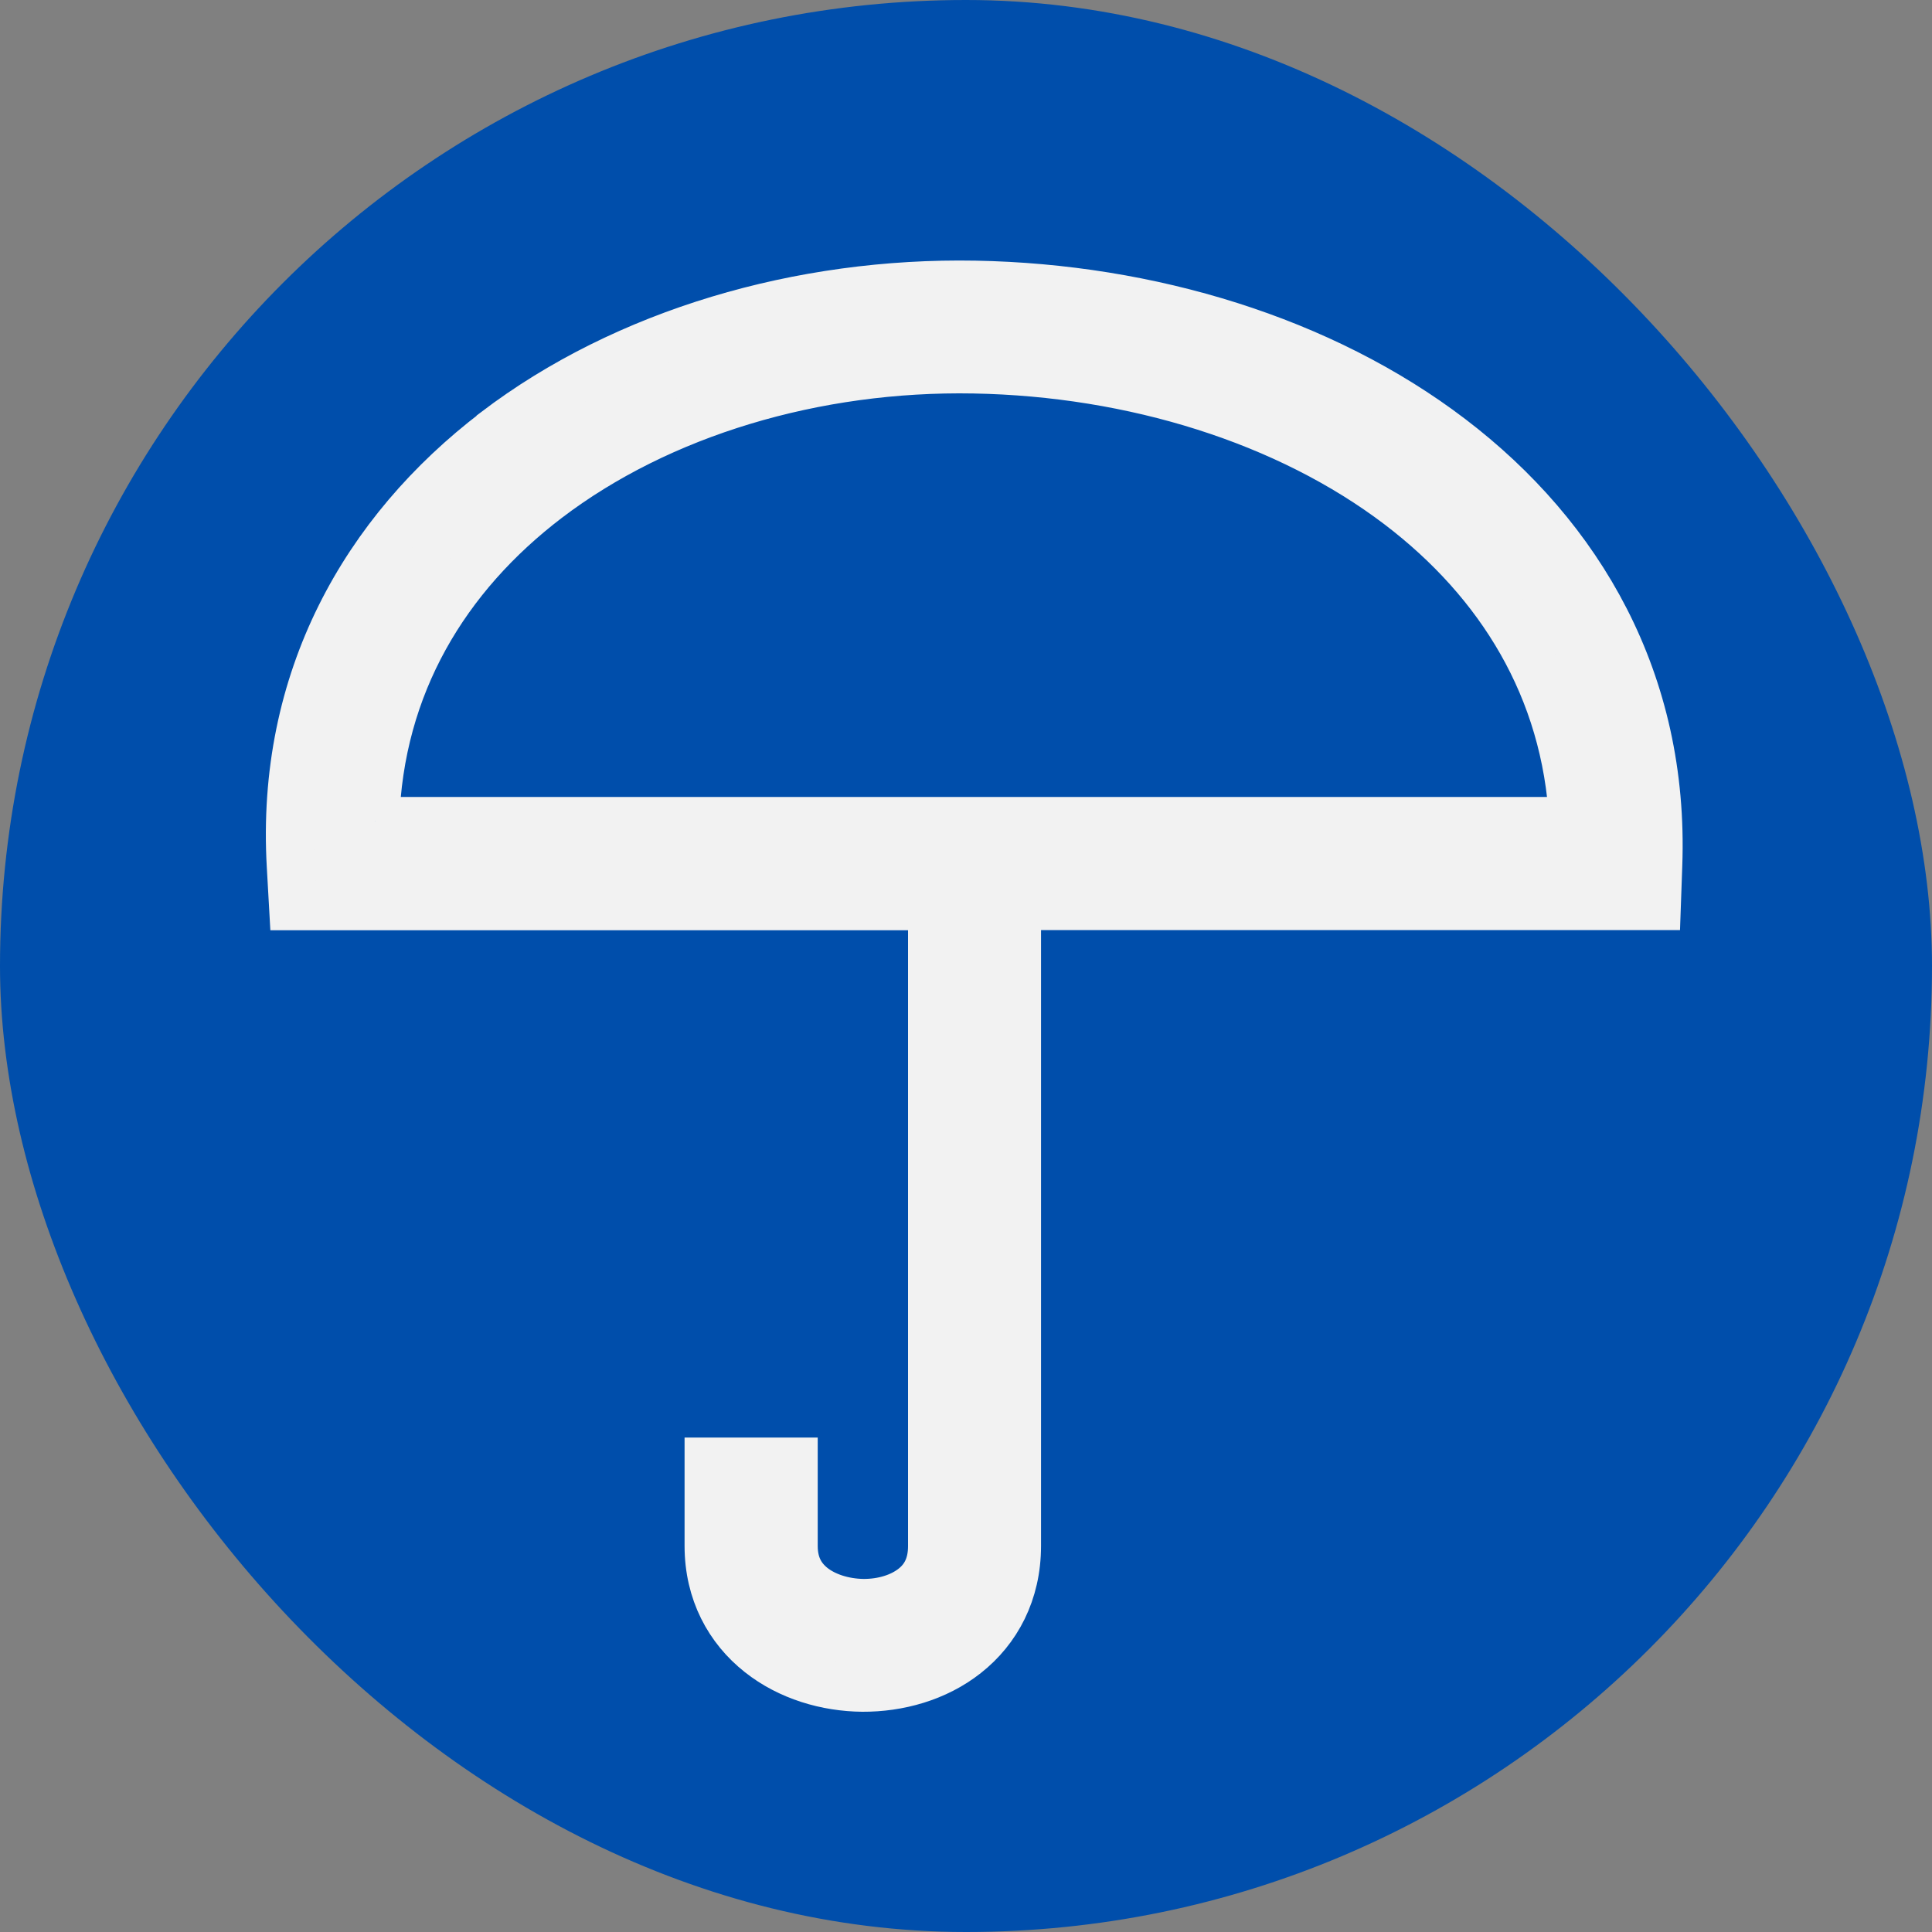 <?xml version="1.0" encoding="UTF-8"?> <svg xmlns="http://www.w3.org/2000/svg" xmlns:svg="http://www.w3.org/2000/svg" width="120" height="120"><rect width="100%" height="100%" fill="#808080" stroke="none"/><g class="layer"><title>Layer 1</title><rect x="0" y="0" width="120" height="120" fill="#004eab" rx="1000" ry="1000"></rect><path clip-rule="evenodd" d="m23.3,51l74.42,0c-0.44,-8.25 -4.55,-14.85 -10.8,-19.61c-6.94,-5.28 -16.52,-8.27 -26.43,-8.45c-9.86,-0.18 -19.51,2.71 -26.5,8.03c-6.31,4.81 -10.43,11.57 -10.69,20.03zm7.49,-24.21c8.06,-6.13 18.93,-9.3 29.79,-9.1c10.82,0.2 21.54,3.45 29.52,9.53c8.04,6.12 13.3,15.12 12.89,26.51l-0.09,2.54l-39.74,0l0,39.75c0,2.9 -1.25,5.21 -3.17,6.72c-1.85,1.46 -4.2,2.09 -6.42,2.08c-2.22,-0.02 -4.55,-0.69 -6.38,-2.14c-1.91,-1.51 -3.17,-3.79 -3.17,-6.66l0,-5.23l5.27,0l0,5.23c0,1.2 0.47,1.98 1.17,2.54c0.77,0.61 1.91,0.99 3.15,1.01c1.25,0.01 2.37,-0.36 3.12,-0.95c0.68,-0.53 1.17,-1.32 1.17,-2.59l0,-39.75l-39.69,0l-0.14,-2.48c-0.67,-11.58 4.6,-20.8 12.71,-26.99z" fill="#f2f2f2" fill-rule="evenodd" id="svg_1" stroke="#f2f2f2" stroke-width="3"></path></g></svg> 